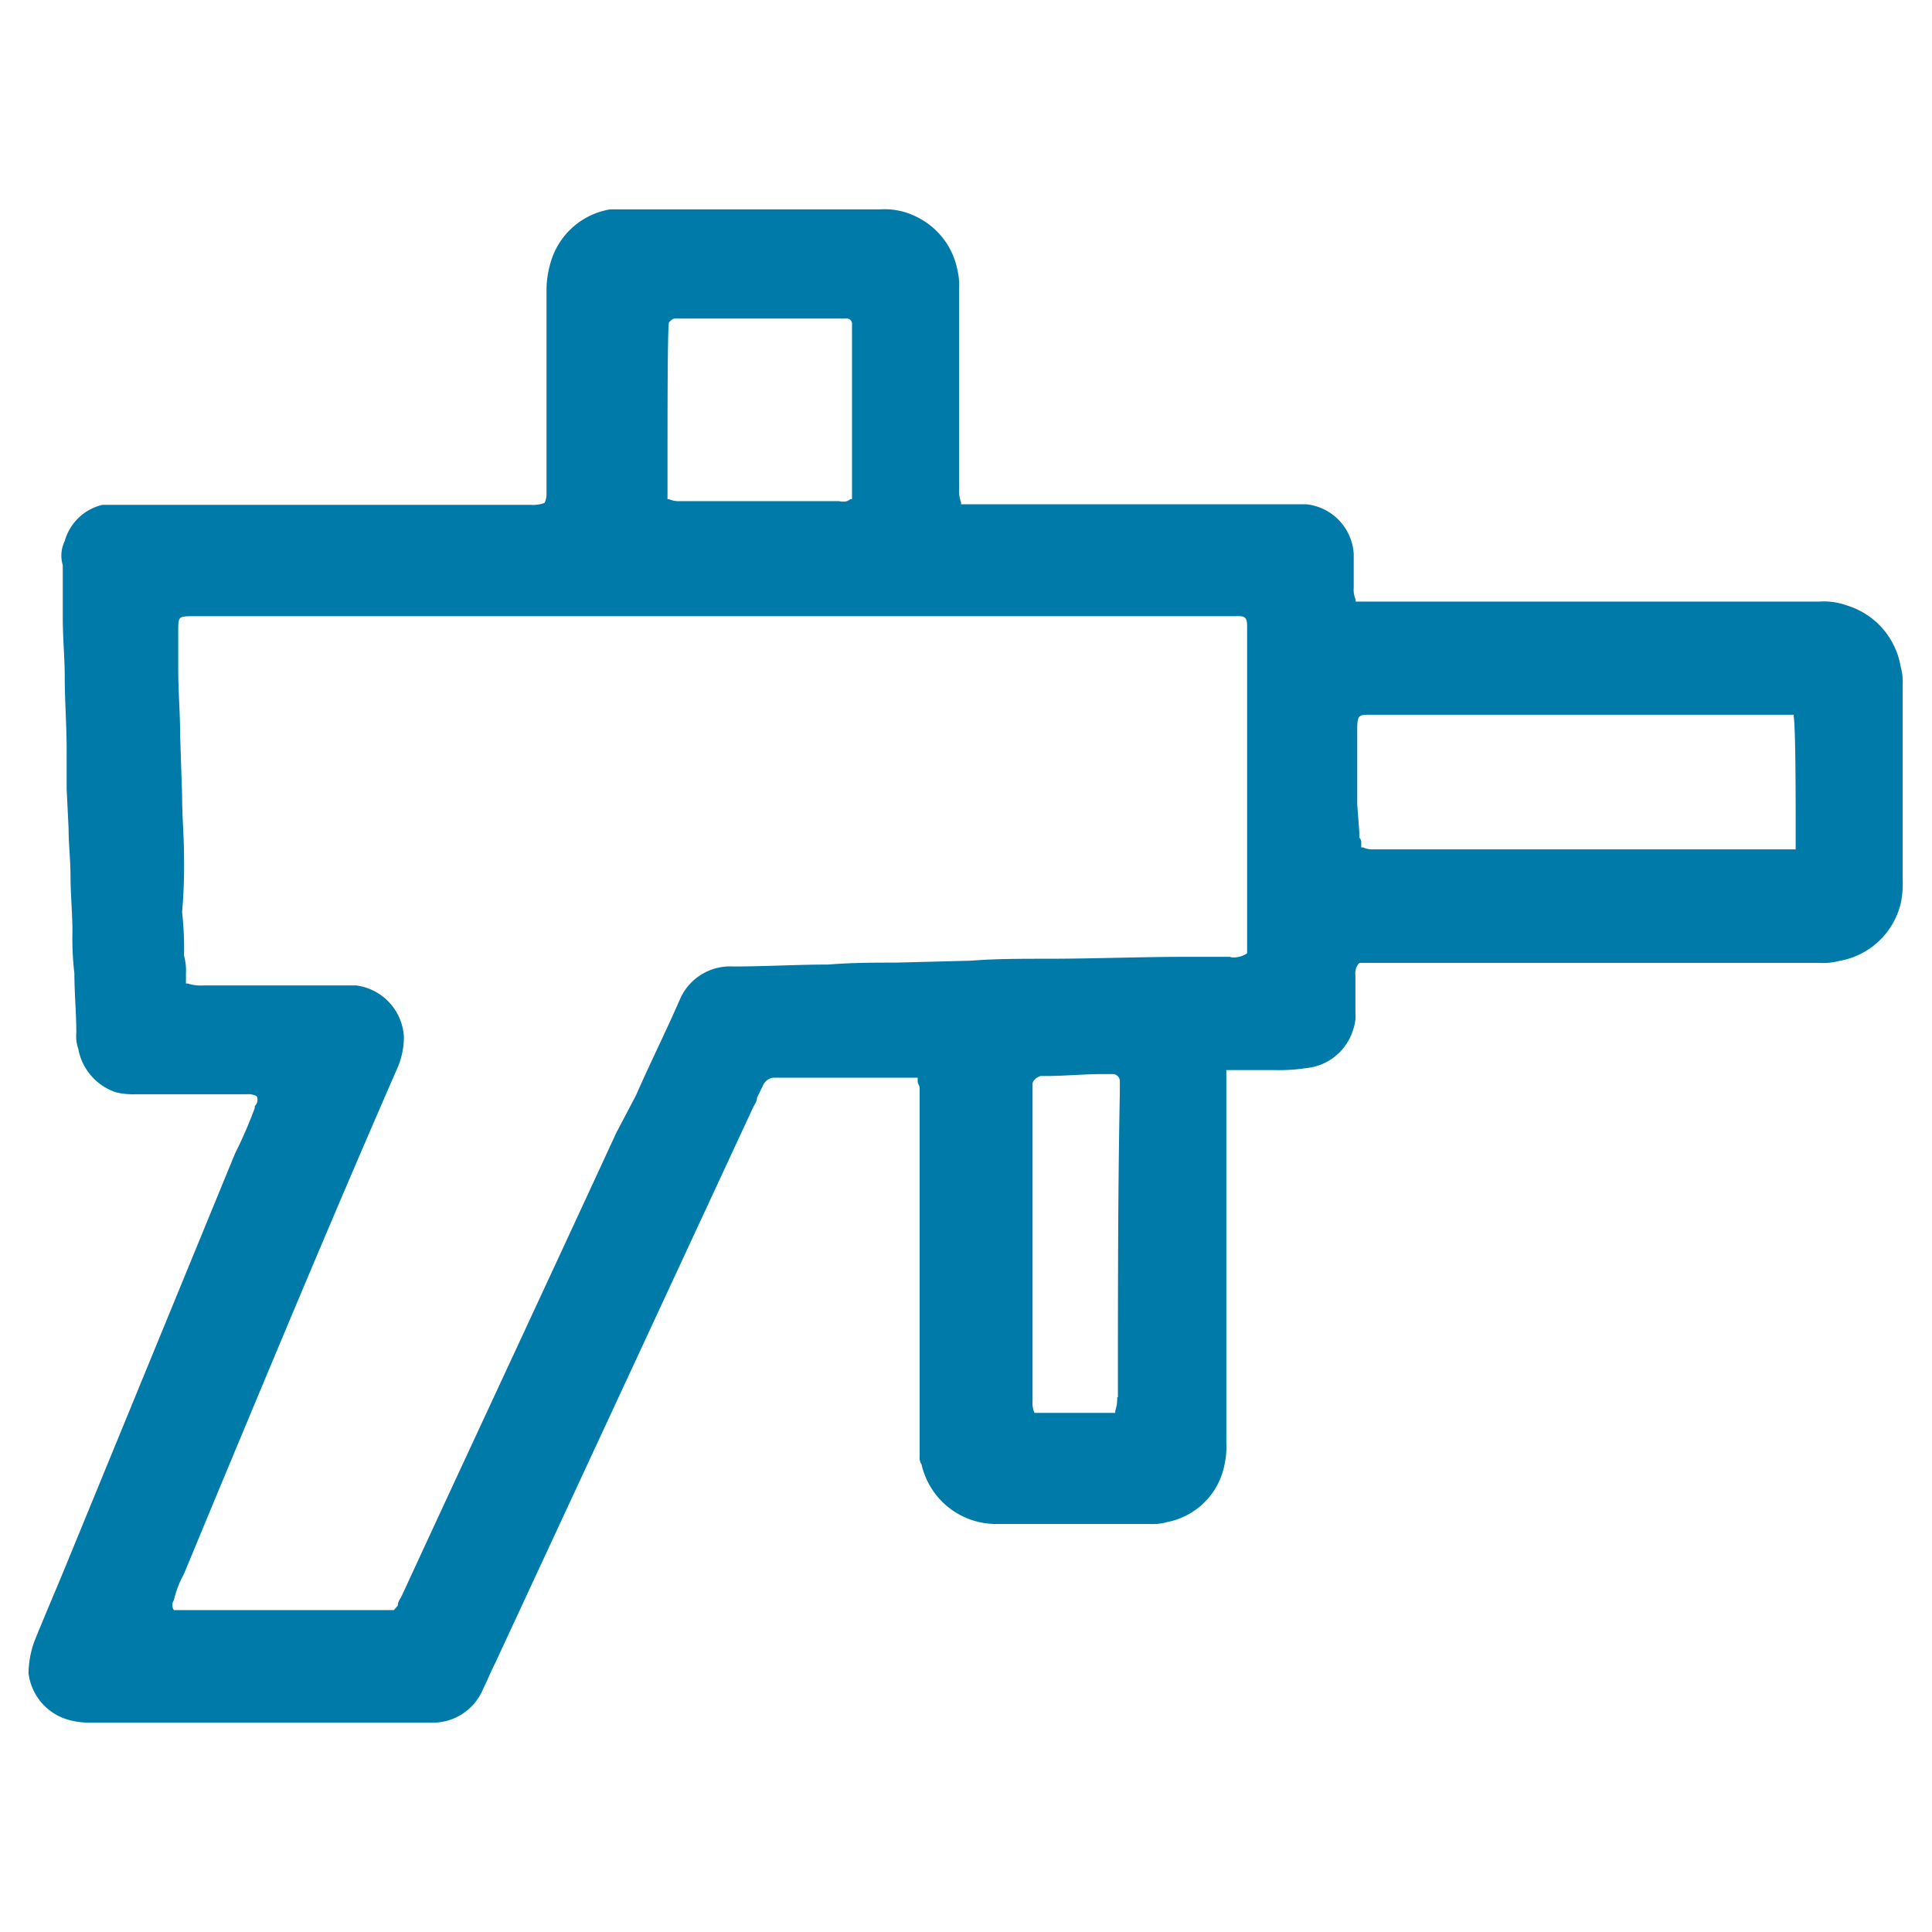 <svg xmlns="http://www.w3.org/2000/svg" xmlns:xlink="http://www.w3.org/1999/xlink" width="16" height="16" viewBox="0 0 16 16">
  <defs>
    <clipPath id="clip-lasertag">
      <rect width="16" height="16"/>
    </clipPath>
  </defs>
  <g id="lasertag" clip-path="url(#clip-lasertag)">
    <path id="lasertag-2" data-name="lasertag" d="M10.2,16.528h.312a1.5,1.5,0,0,0,.263-.016.452.452,0,0,0,.394-.328.32.32,0,0,0,.016-.131V15.74a.121.121,0,0,1,.033-.1h3.81a.506.506,0,0,0,.164-.016.634.634,0,0,0,.509-.476.8.8,0,0,0,.016-.2v-1.61a.455.455,0,0,0-.016-.148.641.641,0,0,0-.443-.509.559.559,0,0,0-.23-.033H11.187v-.016a.208.208,0,0,1-.016-.1v-.279a.44.44,0,0,0-.394-.411H7.919v-.016a.28.28,0,0,1-.016-.115V10.057a.559.559,0,0,0-.016-.164.62.62,0,0,0-.328-.427A.587.587,0,0,0,7.246,9.4H5.012a.619.619,0,0,0-.493.443.832.832,0,0,0-.033.214v1.692a.179.179,0,0,1-.016.082h0a.279.279,0,0,1-.115.016H.808a.425.425,0,0,0-.312.3.275.275,0,0,0-.016.2v.443c0,.164.016.328.016.476,0,.2.016.411.016.608V14.2l.016.328c0,.131.016.263.016.394,0,.148.016.312.016.46a2.426,2.426,0,0,0,.016.345c0,.164.016.328.016.493a.32.32,0,0,0,.016.131.468.468,0,0,0,.312.361.616.616,0,0,0,.164.016h.92a.148.148,0,0,1,.082.016h0a.072.072,0,0,1-.016.082v.016a3.758,3.758,0,0,1-.164.378L.545,20.535c-.1.246-.2.476-.3.723a.817.817,0,0,0-.049.263.459.459,0,0,0,.3.378.613.613,0,0,0,.2.033H3.518a.452.452,0,0,0,.443-.279c.033-.066.066-.148.1-.214l2.135-4.6c.016-.033.033-.049.033-.082l.049-.1a.109.109,0,0,1,.082-.066h1.2v.033c0,.016.016.033.016.049v3.055a.1.1,0,0,0,.016.066.633.633,0,0,0,.624.493H9.479a.455.455,0,0,0,.148-.016A.6.6,0,0,0,10.1,19.8a.674.674,0,0,0,.016-.181V16.528H10.2Zm1-2.2V13.7c0-.115.016-.115.115-.115h3.5V13.6c.016.115.016.673.016,1v.1h-3.5a.179.179,0,0,1-.082-.016h-.016v-.033a.06.06,0,0,0-.016-.049v-.049ZM5.5,10.336h0l.016-.016a.057.057,0,0,1,.033-.016H6.967a.044.044,0,0,1,.049.049V11.8H7c-.033.033-.082.016-.1.016H5.6a.208.208,0,0,1-.1-.016H5.488v-.082C5.488,11.026,5.488,10.4,5.5,10.336Zm3.712,8.9a.321.321,0,0,1-.016.115v.016H8.527a.208.208,0,0,1-.016-.1V16.643c0-.016.016-.049.066-.066h.049c.148,0,.312-.016.46-.016h.082a.06.06,0,0,1,.066.066v.082c-.016.821-.016,1.659-.016,2.529Zm.936-3.646H9.791c-.394,0-.772.016-1.166.016-.214,0-.427,0-.624.016l-.624.016c-.181,0-.361,0-.558.016-.263,0-.526.016-.788.016a.452.452,0,0,0-.443.279c-.115.263-.246.526-.361.788l-.164.312C4.47,18.335,3.879,19.6,3.288,20.88c-.016.033-.033.049-.033.082L3.222,21H1.4a.073.073,0,0,1,0-.082h0a.825.825,0,0,1,.082-.214l.279-.673c.493-1.183.985-2.365,1.495-3.531a.659.659,0,0,0,.049-.246.455.455,0,0,0-.394-.427H1.645a.362.362,0,0,1-.131-.016H1.5v-.082a.455.455,0,0,0-.016-.148,2.661,2.661,0,0,0-.016-.361,4.459,4.459,0,0,0,.016-.46c0-.164-.016-.328-.016-.509l-.016-.493c0-.181-.016-.361-.016-.558v-.3c0-.066,0-.1.016-.115s.049-.016.115-.016h8.655c.049,0,.066.016.066.082v2.71h0a.2.2,0,0,1-.131.033Z" transform="translate(0.04 -7.666)" fill="#007aa8"/>
  </g>
</svg>
